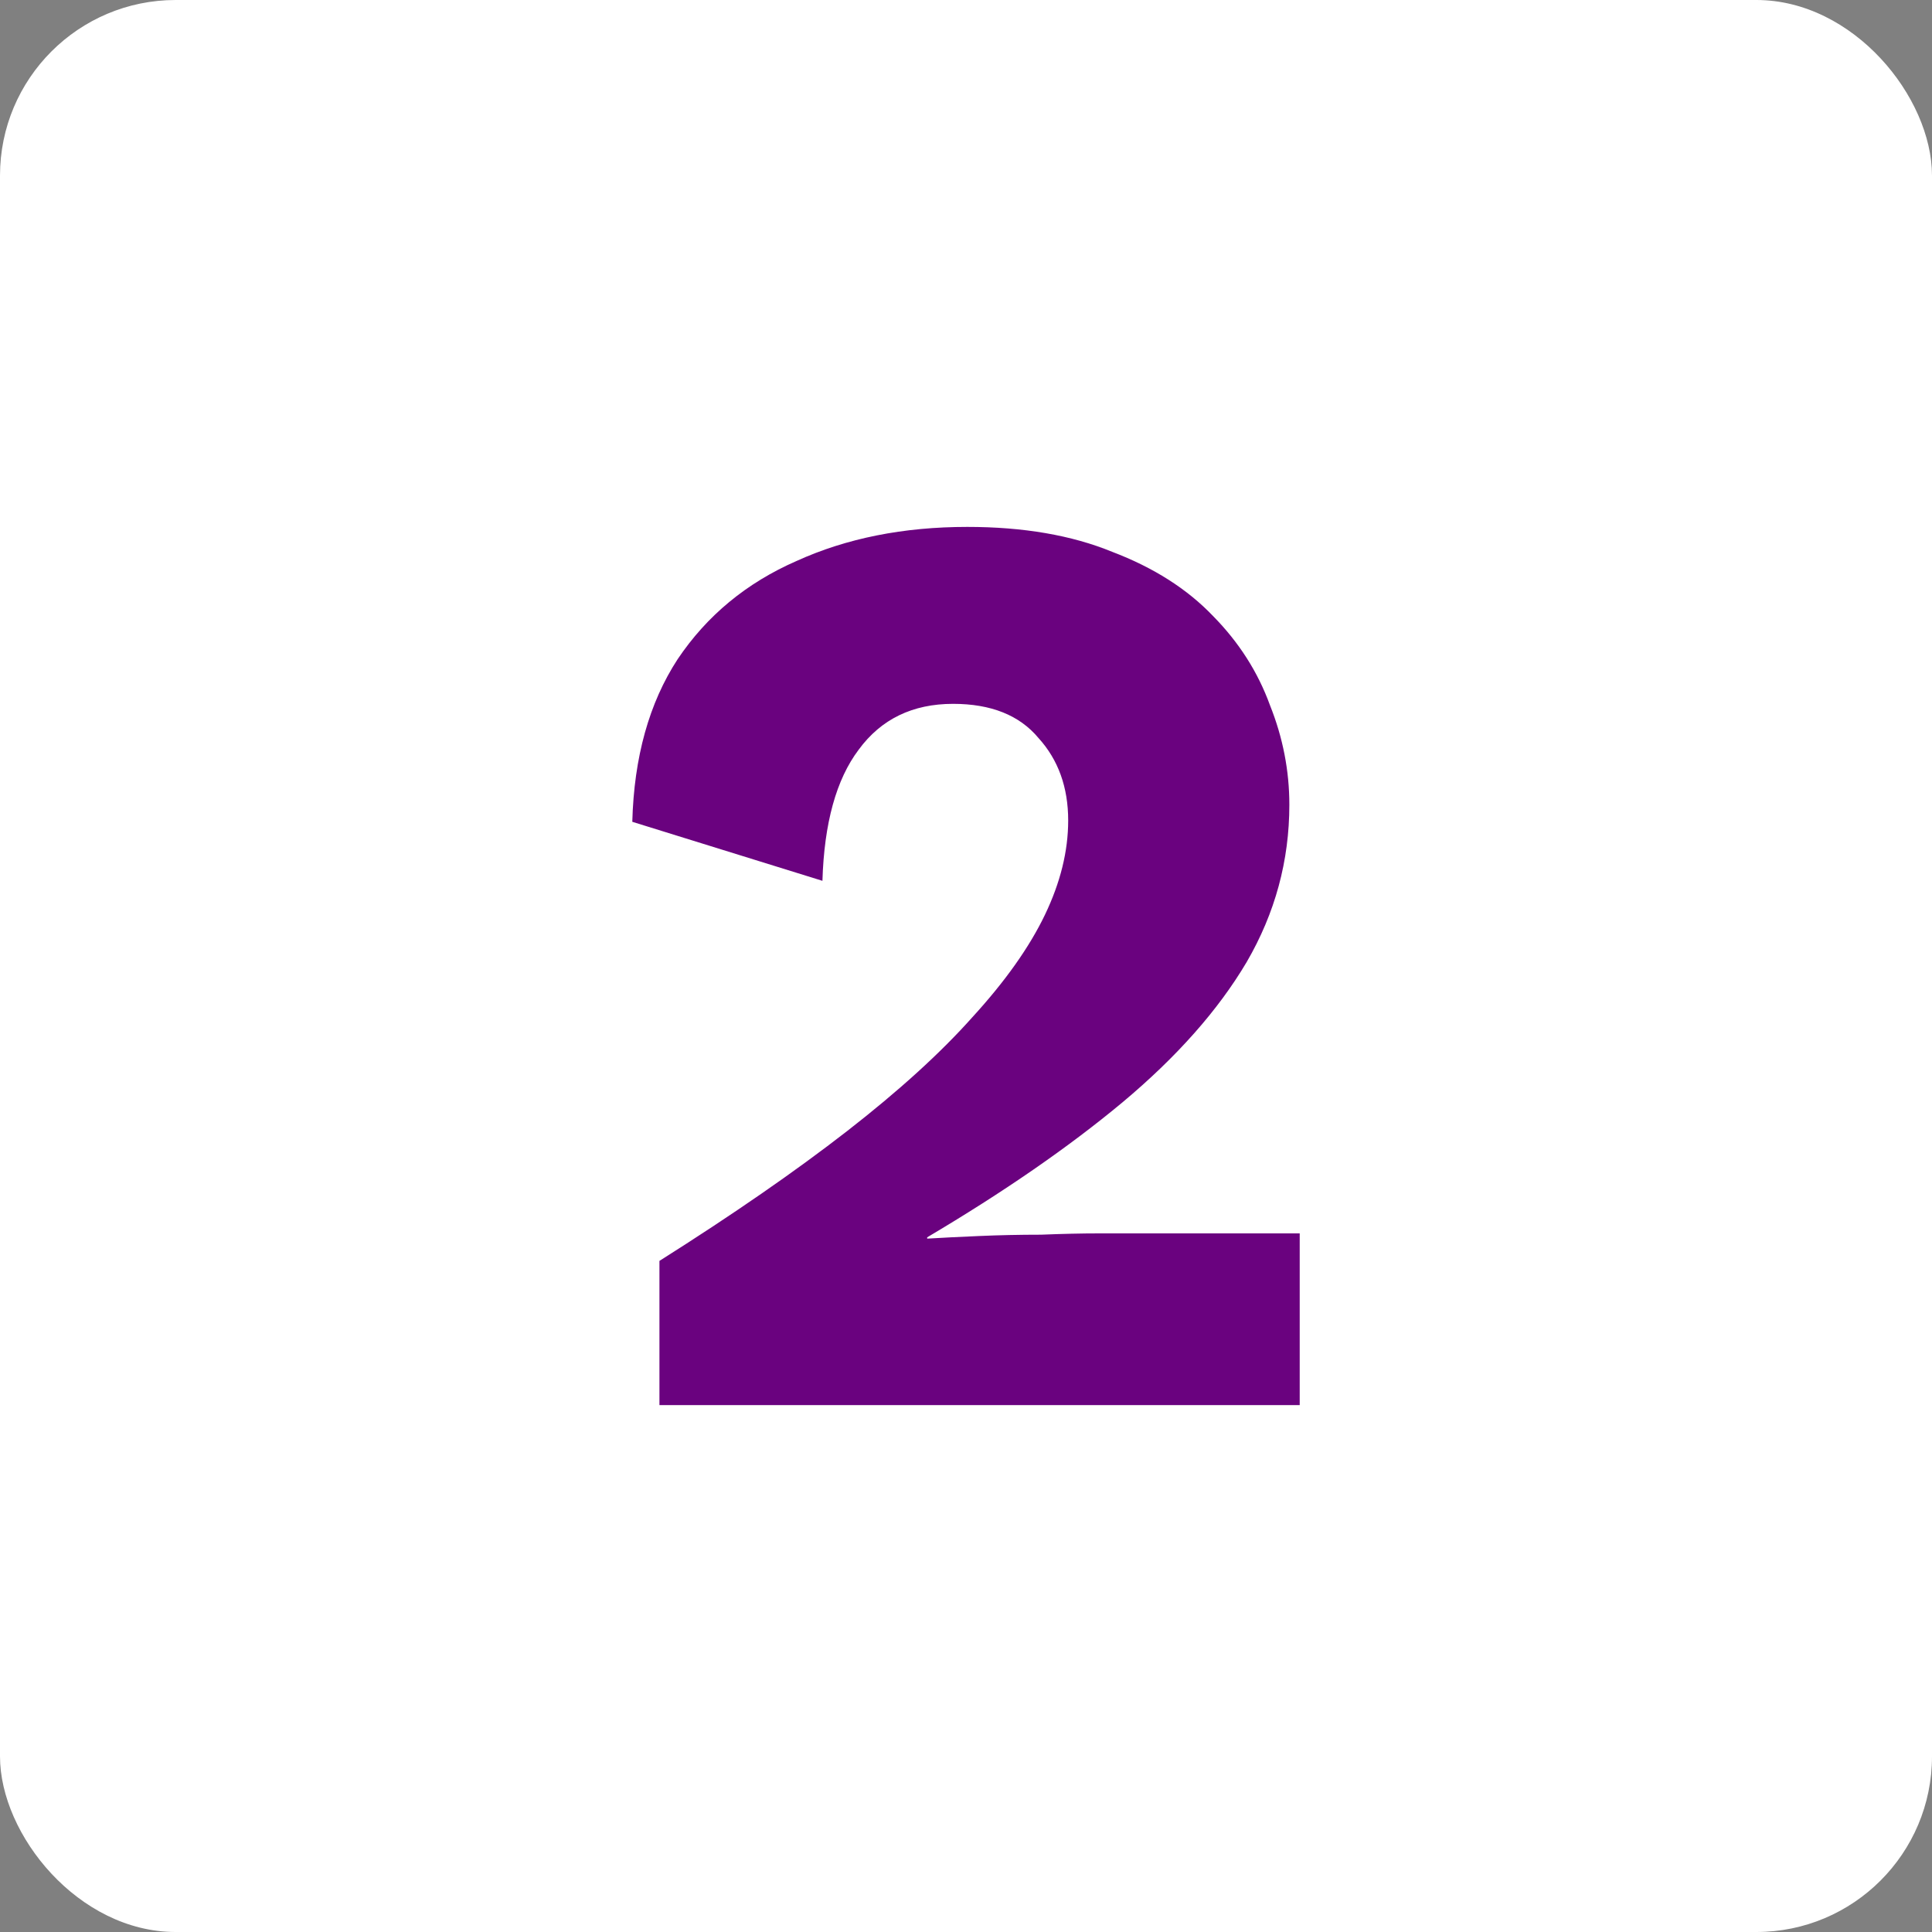 <svg xmlns="http://www.w3.org/2000/svg" width="55" height="55" viewBox="0 0 55 55" fill="none"><rect x="0" y="0" width="55" height="55" fill="#808080" stroke="none"/><rect width="55" height="55" rx="5" fill="white"></rect><path d="M18.773 40V35.895C20.86 34.577 22.64 33.346 24.112 32.202C25.585 31.057 26.776 29.975 27.684 28.955C28.617 27.935 29.304 26.965 29.746 26.045C30.188 25.124 30.409 24.229 30.409 23.358C30.409 22.413 30.127 21.629 29.562 21.008C29.022 20.361 28.212 20.037 27.132 20.037C25.978 20.037 25.082 20.473 24.444 21.343C23.806 22.189 23.462 23.433 23.413 25.075L18 23.395C18.049 21.555 18.479 20.012 19.289 18.769C20.123 17.525 21.253 16.592 22.676 15.97C24.1 15.323 25.72 15 27.537 15C29.132 15 30.507 15.236 31.661 15.709C32.839 16.157 33.797 16.766 34.533 17.537C35.269 18.284 35.809 19.129 36.153 20.075C36.521 20.995 36.705 21.94 36.705 22.91C36.705 24.503 36.3 25.995 35.49 27.388C34.68 28.756 33.502 30.087 31.955 31.381C30.433 32.649 28.58 33.93 26.395 35.224V35.261C26.813 35.236 27.304 35.211 27.868 35.187C28.433 35.162 29.022 35.149 29.636 35.149C30.249 35.124 30.802 35.112 31.293 35.112H37V40H18.773Z" fill="#6A027F"></path></svg>